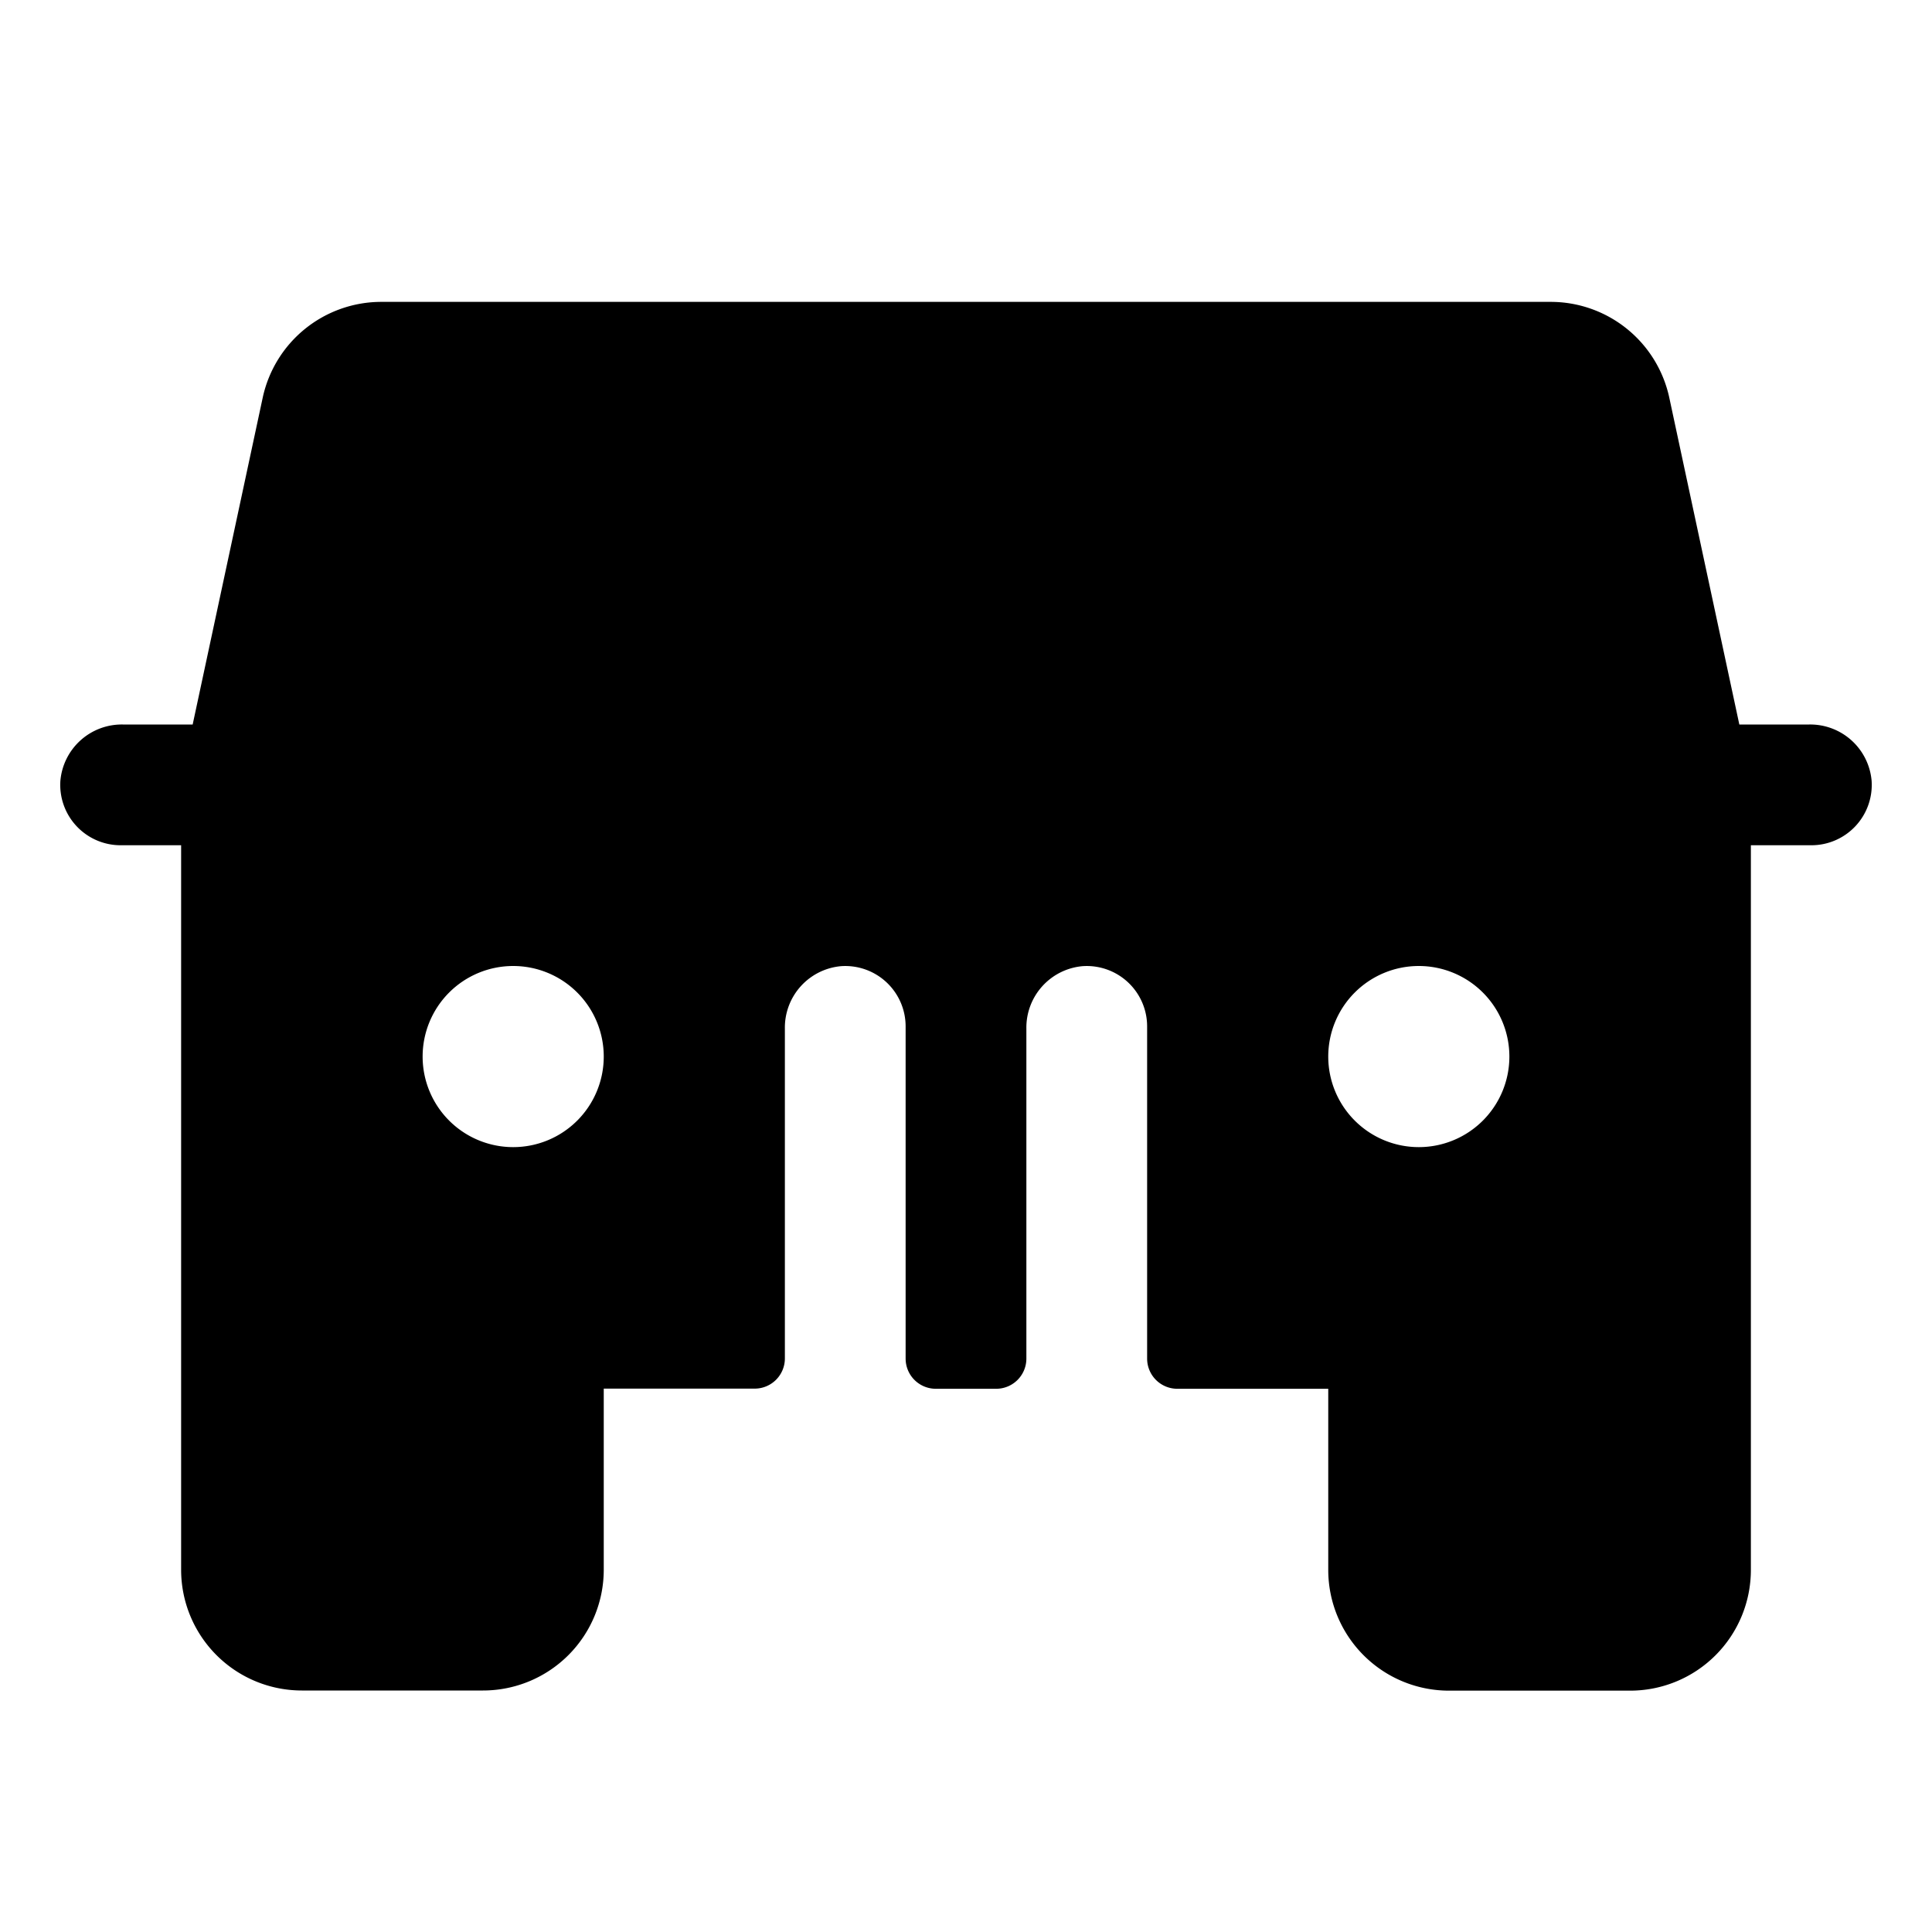 <svg xmlns="http://www.w3.org/2000/svg" viewBox="0 0 256 256" fill="currentColor"><path d="M248,103.47A8.17,8.17,0,0,0,239.73,96h-9.26l-9.29-43.35A16.08,16.08,0,0,0,205.53,40H50.47A16.08,16.08,0,0,0,34.82,52.65L25.53,96H16.27A8.17,8.17,0,0,0,8,103.47,8,8,0,0,0,16,112h8v96a16,16,0,0,0,16,16H64a16,16,0,0,0,16-16V184h20a4,4,0,0,0,4-4V136.27a8.17,8.17,0,0,1,7.47-8.25,8,8,0,0,1,8.53,8v44a4,4,0,0,0,4,4h8a4,4,0,0,0,4-4V136.27a8.17,8.17,0,0,1,7.47-8.25,8,8,0,0,1,8.53,8v44a4,4,0,0,0,4,4h20v24a16,16,0,0,0,16,16h24a16,16,0,0,0,16-16V112h8A8,8,0,0,0,248,103.47ZM68,152a12,12,0,1,1,12-12A12,12,0,0,1,68,152Zm120,0a12,12,0,1,1,12-12A12,12,0,0,1,188,152Z"/></svg>